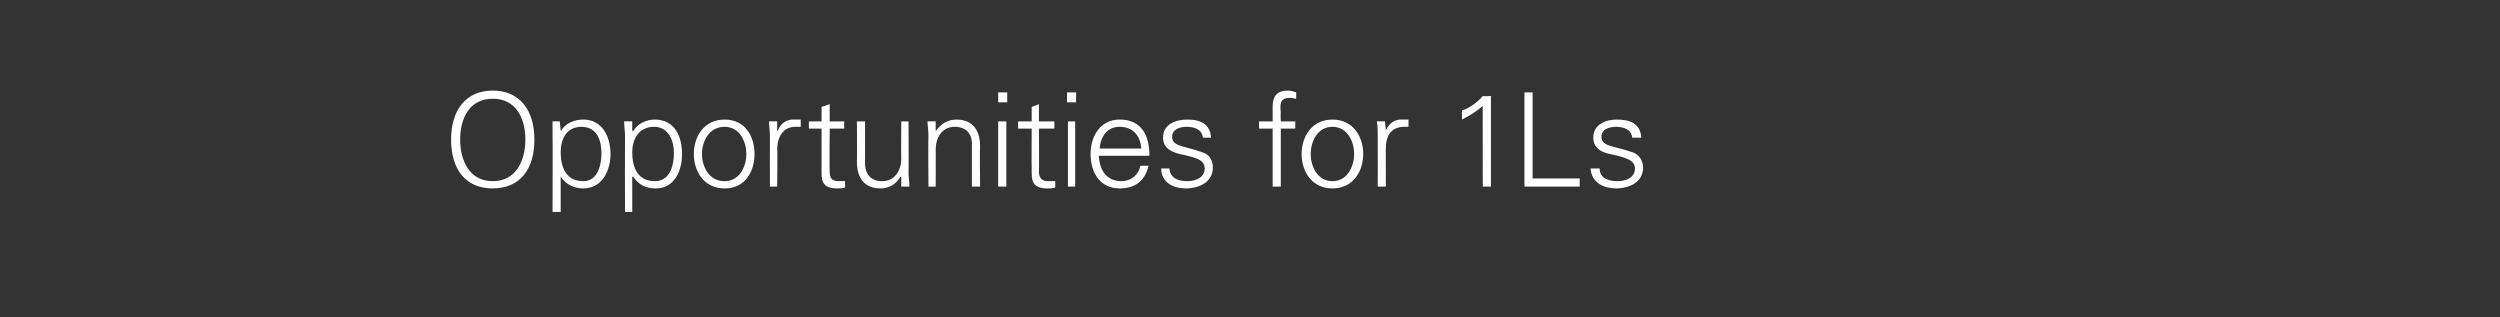 <?xml version="1.0" standalone="no"?><!DOCTYPE svg PUBLIC "-//W3C//DTD SVG 1.1//EN" "http://www.w3.org/Graphics/SVG/1.1/DTD/svg11.dtd"><svg xmlns="http://www.w3.org/2000/svg" version="1.1" width="276px" height="35px" viewBox="0 -1 276 35" style="top:-1px"><rect x="0" y="-1" width="276" height="35" fill="#333333" stroke="none"/><desc>Opportunities for 1Ls</desc><defs/><g id="Polygon126505"><path d="m54.4 19c2.6 0 3.6-2.3 3.6-4.6c0-2.3-1-4.5-3.6-4.5c-2.6 0-3.6 2.2-3.6 4.5c0 2.3 1 4.6 3.6 4.6zm0 .8c-3 0-4.6-2.1-4.6-5.4c0-3.2 1.6-5.4 4.6-5.4c3 0 4.6 2.2 4.6 5.4c0 3.3-1.6 5.4-4.6 5.4zm10-.8c1.6 0 2-1.8 2-3.1c0-1.4-.5-2.9-2.2-2.9c-1.7 0-2.3 1.4-2.3 2.8c0 1.7.6 3.2 2.5 3.2zm-2.5 3.4l-.9 0c0 0 .03-8.39 0-8.4c0-.6 0-1.1 0-1.6c-.05-.02.8 0 .8 0l.1 1c0 0 .02.08 0 .1c.5-.9 1.5-1.3 2.5-1.3c2.1 0 3 1.9 3 3.8c0 1.8-.9 3.8-3 3.8c-1 0-1.9-.4-2.5-1.3c.02-.01 0 0 0 0l0 3.9zm10.4-3.4c1.7 0 2.1-1.8 2.1-3.1c0-1.4-.6-2.9-2.2-2.9c-1.7 0-2.4 1.4-2.4 2.8c0 1.7.6 3.2 2.5 3.2zm-2.5 3.4l-.8 0c0 0-.02-8.39 0-8.4c0-.6-.1-1.1-.1-1.6c0-.02.9 0 .9 0l0 1c0 0 .07.08.1.1c.5-.9 1.5-1.3 2.4-1.3c2.2 0 3 1.9 3 3.8c0 1.8-.8 3.8-2.9 3.8c-1.1 0-1.9-.4-2.5-1.3c-.03-.01-.1 0-.1 0l0 3.9zm10.2-9.4c-1.8 0-2.5 1.7-2.5 3c0 1.3.7 3 2.5 3c1.7 0 2.4-1.7 2.4-3c0-1.3-.7-3-2.4-3zm3.3 3c0 1.9-1 3.8-3.3 3.8c-2.3 0-3.4-1.9-3.4-3.8c0-1.9 1.1-3.8 3.4-3.8c2.3 0 3.3 1.9 3.3 3.8zm2.5 3.6l-.8 0c0 0-.02-5.59 0-5.6c0-.6-.1-1.1-.1-1.6c.01-.02.9 0 .9 0l0 1c0 0 .07.05.1 0c.2-.7.9-1.2 1.6-1.2c.3 0 .6 0 .9 0c0 0 0 .8 0 .8c-.2 0-.4 0-.6 0c-1.2 0-1.9.9-2 2.3c.05-.04 0 4.3 0 4.3zm4.9-6.4l-1.4 0l0-.8l1.4 0l0-1.6l.9-.3l0 1.9l1.6 0l0 .8l-1.6 0c0 0-.04 4.81 0 4.8c0 .7.3 1 1 1c.2 0 .5 0 .7 0c0 0 0 .7 0 .7c-.3.1-.6.1-.9.1c-1.8 0-1.7-1.1-1.7-2.1c0-.02 0-4.5 0-4.5zm8.8-.8l.8 0c0 0 .04 5.59 0 5.6c0 .5.1 1.1.1 1.6c.01.01-.9 0-.9 0l0-1.1c0 0-.05.02-.1 0c-.5.9-1.3 1.3-2.2 1.3c-2.4 0-2.6-2.1-2.6-2.9c.04.01 0-4.5 0-4.5l.9 0c0 0 0 4.65 0 4.6c0 1.3.7 2 1.9 2c1.4 0 2.1-1.2 2.1-2.5c-.03.05 0-4.1 0-4.1zm3.8 7.2l-.8 0c0 0-.04-5.59 0-5.6c0-.6-.1-1.1-.1-1.6c-.02-.02.9 0 .9 0l0 1c0 0 .05.08 0 .1c.6-.9 1.4-1.3 2.3-1.3c2.4 0 2.6 2.1 2.6 2.9c-.04-.01 0 4.5 0 4.5l-.9 0c0 0-.01-4.65 0-4.7c0-1.2-.7-1.9-1.9-1.9c-1.4 0-2.1 1.2-2.1 2.5c.02-.05 0 4.1 0 4.1zm7.8-7.2l0 7.2l-.9 0l0-7.2l.9 0zm.1-2.1l-1 0l0-1.1l1 0l0 1.1zm2.7 2.9l-1.5 0l0-.8l1.5 0l0-1.6l.8-.3l0 1.9l1.7 0l0 .8l-1.7 0c0 0 .03 4.81 0 4.8c0 .7.4 1 1 1c.3 0 .5 0 .8 0c0 0 0 .7 0 .7c-.3.1-.6.1-.9.1c-1.8 0-1.7-1.1-1.7-2.1c-.03-.02 0-4.5 0-4.5zm4.8-.8l0 7.2l-.8 0l0-7.2l.8 0zm.1-2.1l-1 0l0-1.1l1 0l0 1.1zm2.5 5.9c.1 1.5.8 2.8 2.5 2.8c1.1 0 1.9-.7 2.1-1.7c0 0 .9 0 .9 0c-.4 1.7-1.5 2.5-3.2 2.5c-2.2 0-3.2-1.8-3.2-3.8c0-2 1.1-3.8 3.2-3.8c2.4 0 3.3 1.7 3.3 4c0 0-5.6 0-5.6 0zm4.7-.8c-.1-1.4-.9-2.4-2.4-2.4c-1.4 0-2.1 1.1-2.2 2.4c0 0 4.6 0 4.6 0zm5.1-3.2c1.3 0 2.5.4 2.6 2c0 0-.9 0-.9 0c-.1-.9-.9-1.2-1.8-1.2c-.8 0-1.6.3-1.6 1.1c0 1.1 1.4 1 3.3 1.7c.8.2 1.2.9 1.2 1.7c0 1.6-1.5 2.3-3 2.3c-1.3 0-2.7-.6-2.7-2.2c0 0 .9 0 .9 0c.1 1.1 1 1.4 2 1.4c.9 0 1.9-.4 1.9-1.4c0-1-1.1-1.2-2.3-1.5c-1.1-.2-2.3-.6-2.3-1.9c0-1.5 1.4-2 2.7-2zm9.4 7.4l0-6.4l-1.5 0l0-.8l1.5 0c0 0-.01-1.56 0-1.6c0-1.2.5-1.8 1.7-1.8c.3 0 .6.1.9.2c0 0 0 .7 0 .7c-.2 0-.4-.1-.6-.1c-1.2 0-1.2.6-1.1 1.7c-.04-.04 0 .9 0 .9l1.6 0l0 .8l-1.6 0l0 6.4l-.9 0zm6.6-6.6c-1.7 0-2.4 1.7-2.4 3c0 1.3.7 3 2.4 3c1.7 0 2.4-1.7 2.4-3c0-1.3-.7-3-2.4-3zm3.4 3c0 1.9-1.1 3.8-3.4 3.8c-2.3 0-3.4-1.9-3.4-3.8c0-1.9 1.1-3.8 3.4-3.8c2.3 0 3.4 1.9 3.4 3.8zm2.5 3.6l-.9 0c0 0 .02-5.59 0-5.6c0-.6 0-1.1-.1-1.6c.05-.02.9 0 .9 0l.1 1c0 0 .01.05 0 0c.3-.7.9-1.2 1.6-1.2c.3 0 .6 0 .9 0c0 0 0 .8 0 .8c-.2 0-.4 0-.5 0c-1.3 0-2 .9-2 2.3c-.02-.04 0 4.3 0 4.3zm8.4-8.4c.9-.3 1.7-.9 2.3-1.6c.03.05.9 0 .9 0l0 10l-.9 0c0 0-.02-8.94 0-8.9c-.7.6-1.5 1.1-2.3 1.5c0 0 0-1 0-1zm6.9 8.4l0-10.4l.9 0l0 9.5l5.2 0l0 .9l-6.1 0zm10.2-7.4c1.4 0 2.6.4 2.7 2c0 0-1 0-1 0c-.1-.9-.9-1.2-1.8-1.2c-.8 0-1.6.3-1.6 1.1c0 1.1 1.4 1 3.4 1.7c.7.2 1.2.9 1.2 1.7c0 1.6-1.5 2.3-3 2.3c-1.3 0-2.7-.6-2.8-2.2c0 0 1 0 1 0c0 1.1 1 1.4 2 1.4c.9 0 1.9-.4 1.9-1.4c0-1-1.2-1.2-2.3-1.5c-1.2-.2-2.3-.6-2.3-1.9c0-1.5 1.4-2 2.6-2z" stroke="none" fill="#fff"/></g></svg>